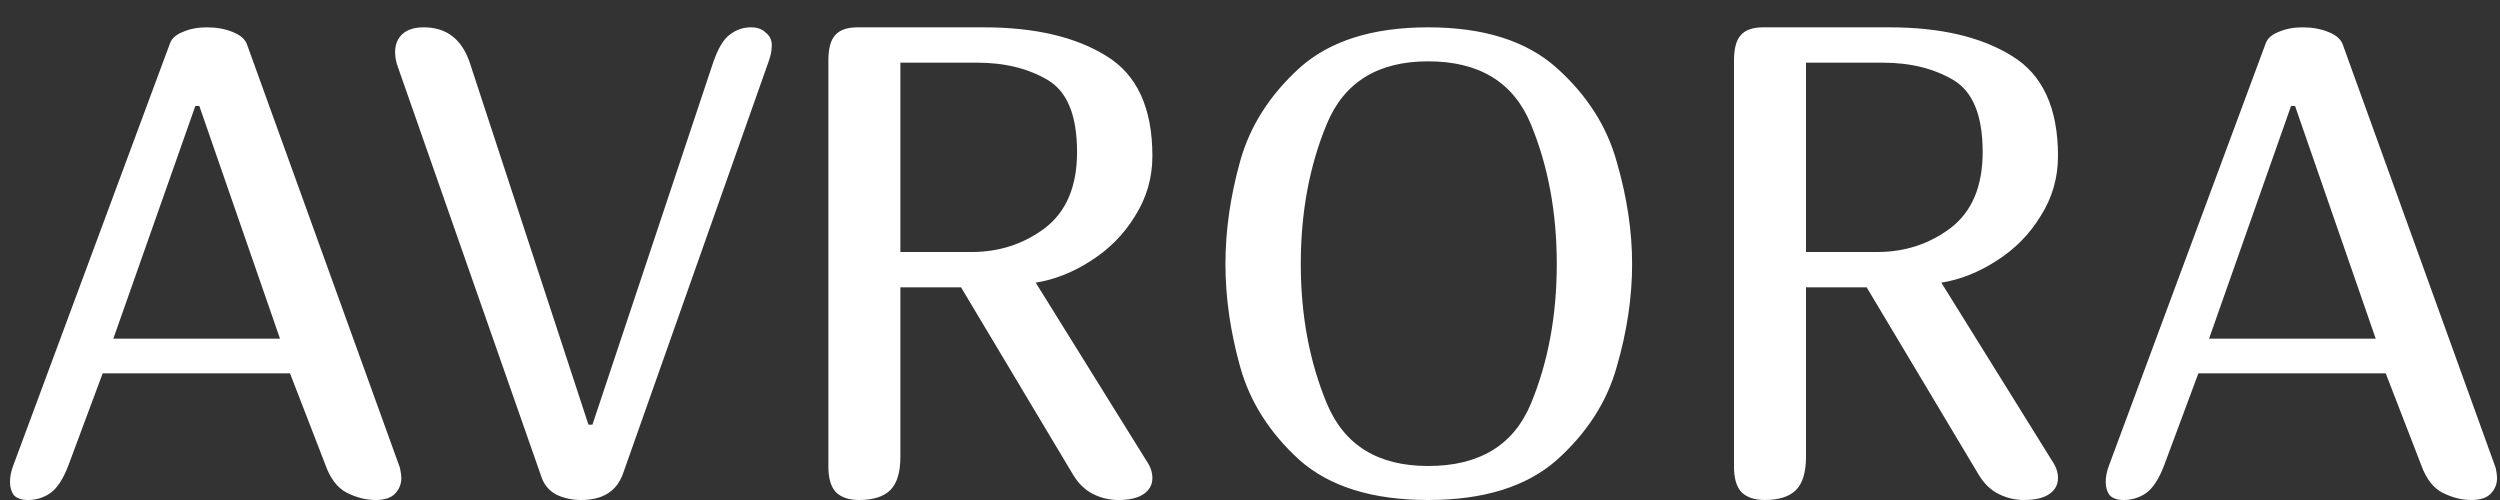 <?xml version="1.0" encoding="UTF-8"?> <svg xmlns="http://www.w3.org/2000/svg" width="45" height="9" viewBox="0 0 45 9" fill="none"><rect x="0" y="0" width="45" height="9" fill="#333333" stroke="none"/> <path d="M1.236 8.364C1.14 8.62 1.028 8.792 0.9 8.88C0.78 8.96 0.648 9 0.504 9C0.392 9 0.308 8.972 0.252 8.916C0.204 8.852 0.18 8.772 0.18 8.676C0.18 8.58 0.2 8.48 0.24 8.376L3.06 0.78C3.092 0.692 3.168 0.624 3.288 0.576C3.416 0.52 3.56 0.492 3.72 0.492C3.896 0.492 4.052 0.52 4.188 0.576C4.332 0.632 4.42 0.712 4.452 0.816L7.2 8.424C7.216 8.504 7.224 8.564 7.224 8.604C7.224 8.716 7.184 8.812 7.104 8.892C7.032 8.964 6.916 9 6.756 9C6.588 9 6.416 8.956 6.24 8.868C6.072 8.78 5.944 8.612 5.856 8.364L5.22 6.72H1.848L1.236 8.364ZM3.588 1.908H3.516L2.04 6.096H5.04L3.588 1.908ZM12.836 1.128C12.924 0.872 13.024 0.704 13.136 0.624C13.248 0.536 13.376 0.492 13.52 0.492C13.632 0.492 13.72 0.524 13.784 0.588C13.856 0.644 13.892 0.72 13.892 0.816C13.892 0.912 13.872 1.012 13.832 1.116L11.216 8.52C11.104 8.84 10.852 9 10.46 9C10.3 9 10.152 8.968 10.016 8.904C9.88 8.832 9.788 8.72 9.74 8.568L7.16 1.2C7.128 1.112 7.112 1.024 7.112 0.936C7.112 0.808 7.152 0.704 7.232 0.624C7.32 0.536 7.452 0.492 7.628 0.492C8.036 0.492 8.312 0.704 8.456 1.128L10.592 7.644H10.664L12.836 1.128ZM14.911 1.092C14.911 0.876 14.951 0.724 15.031 0.636C15.111 0.54 15.247 0.492 15.439 0.492H17.707C18.627 0.492 19.363 0.664 19.915 1.008C20.467 1.344 20.743 1.944 20.743 2.808C20.743 3.2 20.639 3.56 20.431 3.888C20.231 4.216 19.967 4.484 19.639 4.692C19.319 4.9 18.987 5.032 18.643 5.088L20.635 8.292C20.707 8.396 20.743 8.5 20.743 8.604C20.743 8.724 20.691 8.82 20.587 8.892C20.483 8.964 20.331 9 20.131 9C19.971 9 19.819 8.964 19.675 8.892C19.531 8.82 19.411 8.704 19.315 8.544L17.299 5.172H16.207V8.22C16.207 8.5 16.147 8.7 16.027 8.82C15.907 8.94 15.719 9 15.463 9C15.279 9 15.139 8.952 15.043 8.856C14.955 8.76 14.911 8.608 14.911 8.4V1.092ZM16.207 4.536H17.491C17.987 4.536 18.427 4.392 18.811 4.104C19.195 3.808 19.387 3.352 19.387 2.736C19.387 2.08 19.211 1.648 18.859 1.44C18.507 1.232 18.083 1.128 17.587 1.128H16.207V4.536ZM29.378 4.752C29.378 5.352 29.286 5.968 29.102 6.6C28.926 7.232 28.566 7.792 28.022 8.28C27.478 8.76 26.706 9 25.706 9C24.706 9 23.934 8.76 23.39 8.28C22.854 7.792 22.498 7.232 22.322 6.6C22.146 5.968 22.058 5.352 22.058 4.752C22.058 4.152 22.146 3.536 22.322 2.904C22.498 2.272 22.854 1.712 23.39 1.224C23.934 0.736 24.706 0.492 25.706 0.492C26.706 0.492 27.478 0.736 28.022 1.224C28.566 1.712 28.926 2.276 29.102 2.916C29.286 3.548 29.378 4.16 29.378 4.752ZM28.022 4.752C28.022 3.824 27.866 2.984 27.554 2.232C27.242 1.48 26.626 1.104 25.706 1.104C24.802 1.104 24.194 1.48 23.882 2.232C23.57 2.984 23.414 3.824 23.414 4.752C23.414 5.672 23.57 6.508 23.882 7.26C24.194 8.012 24.802 8.388 25.706 8.388C26.626 8.388 27.242 8.016 27.554 7.272C27.866 6.52 28.022 5.68 28.022 4.752ZM31.212 1.092C31.212 0.876 31.252 0.724 31.332 0.636C31.412 0.54 31.548 0.492 31.74 0.492H34.008C34.928 0.492 35.664 0.664 36.216 1.008C36.768 1.344 37.044 1.944 37.044 2.808C37.044 3.2 36.94 3.56 36.732 3.888C36.532 4.216 36.268 4.484 35.94 4.692C35.62 4.9 35.288 5.032 34.944 5.088L36.936 8.292C37.008 8.396 37.044 8.5 37.044 8.604C37.044 8.724 36.992 8.82 36.888 8.892C36.784 8.964 36.632 9 36.432 9C36.272 9 36.12 8.964 35.976 8.892C35.832 8.82 35.712 8.704 35.616 8.544L33.6 5.172H32.508V8.22C32.508 8.5 32.448 8.7 32.328 8.82C32.208 8.94 32.02 9 31.764 9C31.58 9 31.44 8.952 31.344 8.856C31.256 8.76 31.212 8.608 31.212 8.4V1.092ZM32.508 4.536H33.792C34.288 4.536 34.728 4.392 35.112 4.104C35.496 3.808 35.688 3.352 35.688 2.736C35.688 2.08 35.512 1.648 35.16 1.44C34.808 1.232 34.384 1.128 33.888 1.128H32.508V4.536ZM38.959 8.364C38.863 8.62 38.751 8.792 38.623 8.88C38.503 8.96 38.371 9 38.227 9C38.115 9 38.031 8.972 37.975 8.916C37.927 8.852 37.903 8.772 37.903 8.676C37.903 8.58 37.923 8.48 37.963 8.376L40.783 0.78C40.815 0.692 40.891 0.624 41.011 0.576C41.139 0.52 41.283 0.492 41.443 0.492C41.619 0.492 41.775 0.52 41.911 0.576C42.055 0.632 42.143 0.712 42.175 0.816L44.923 8.424C44.939 8.504 44.947 8.564 44.947 8.604C44.947 8.716 44.907 8.812 44.827 8.892C44.755 8.964 44.639 9 44.479 9C44.311 9 44.139 8.956 43.963 8.868C43.795 8.78 43.667 8.612 43.579 8.364L42.943 6.72H39.571L38.959 8.364ZM41.311 1.908H41.239L39.763 6.096H42.763L41.311 1.908Z" fill="white"></path> </svg> 